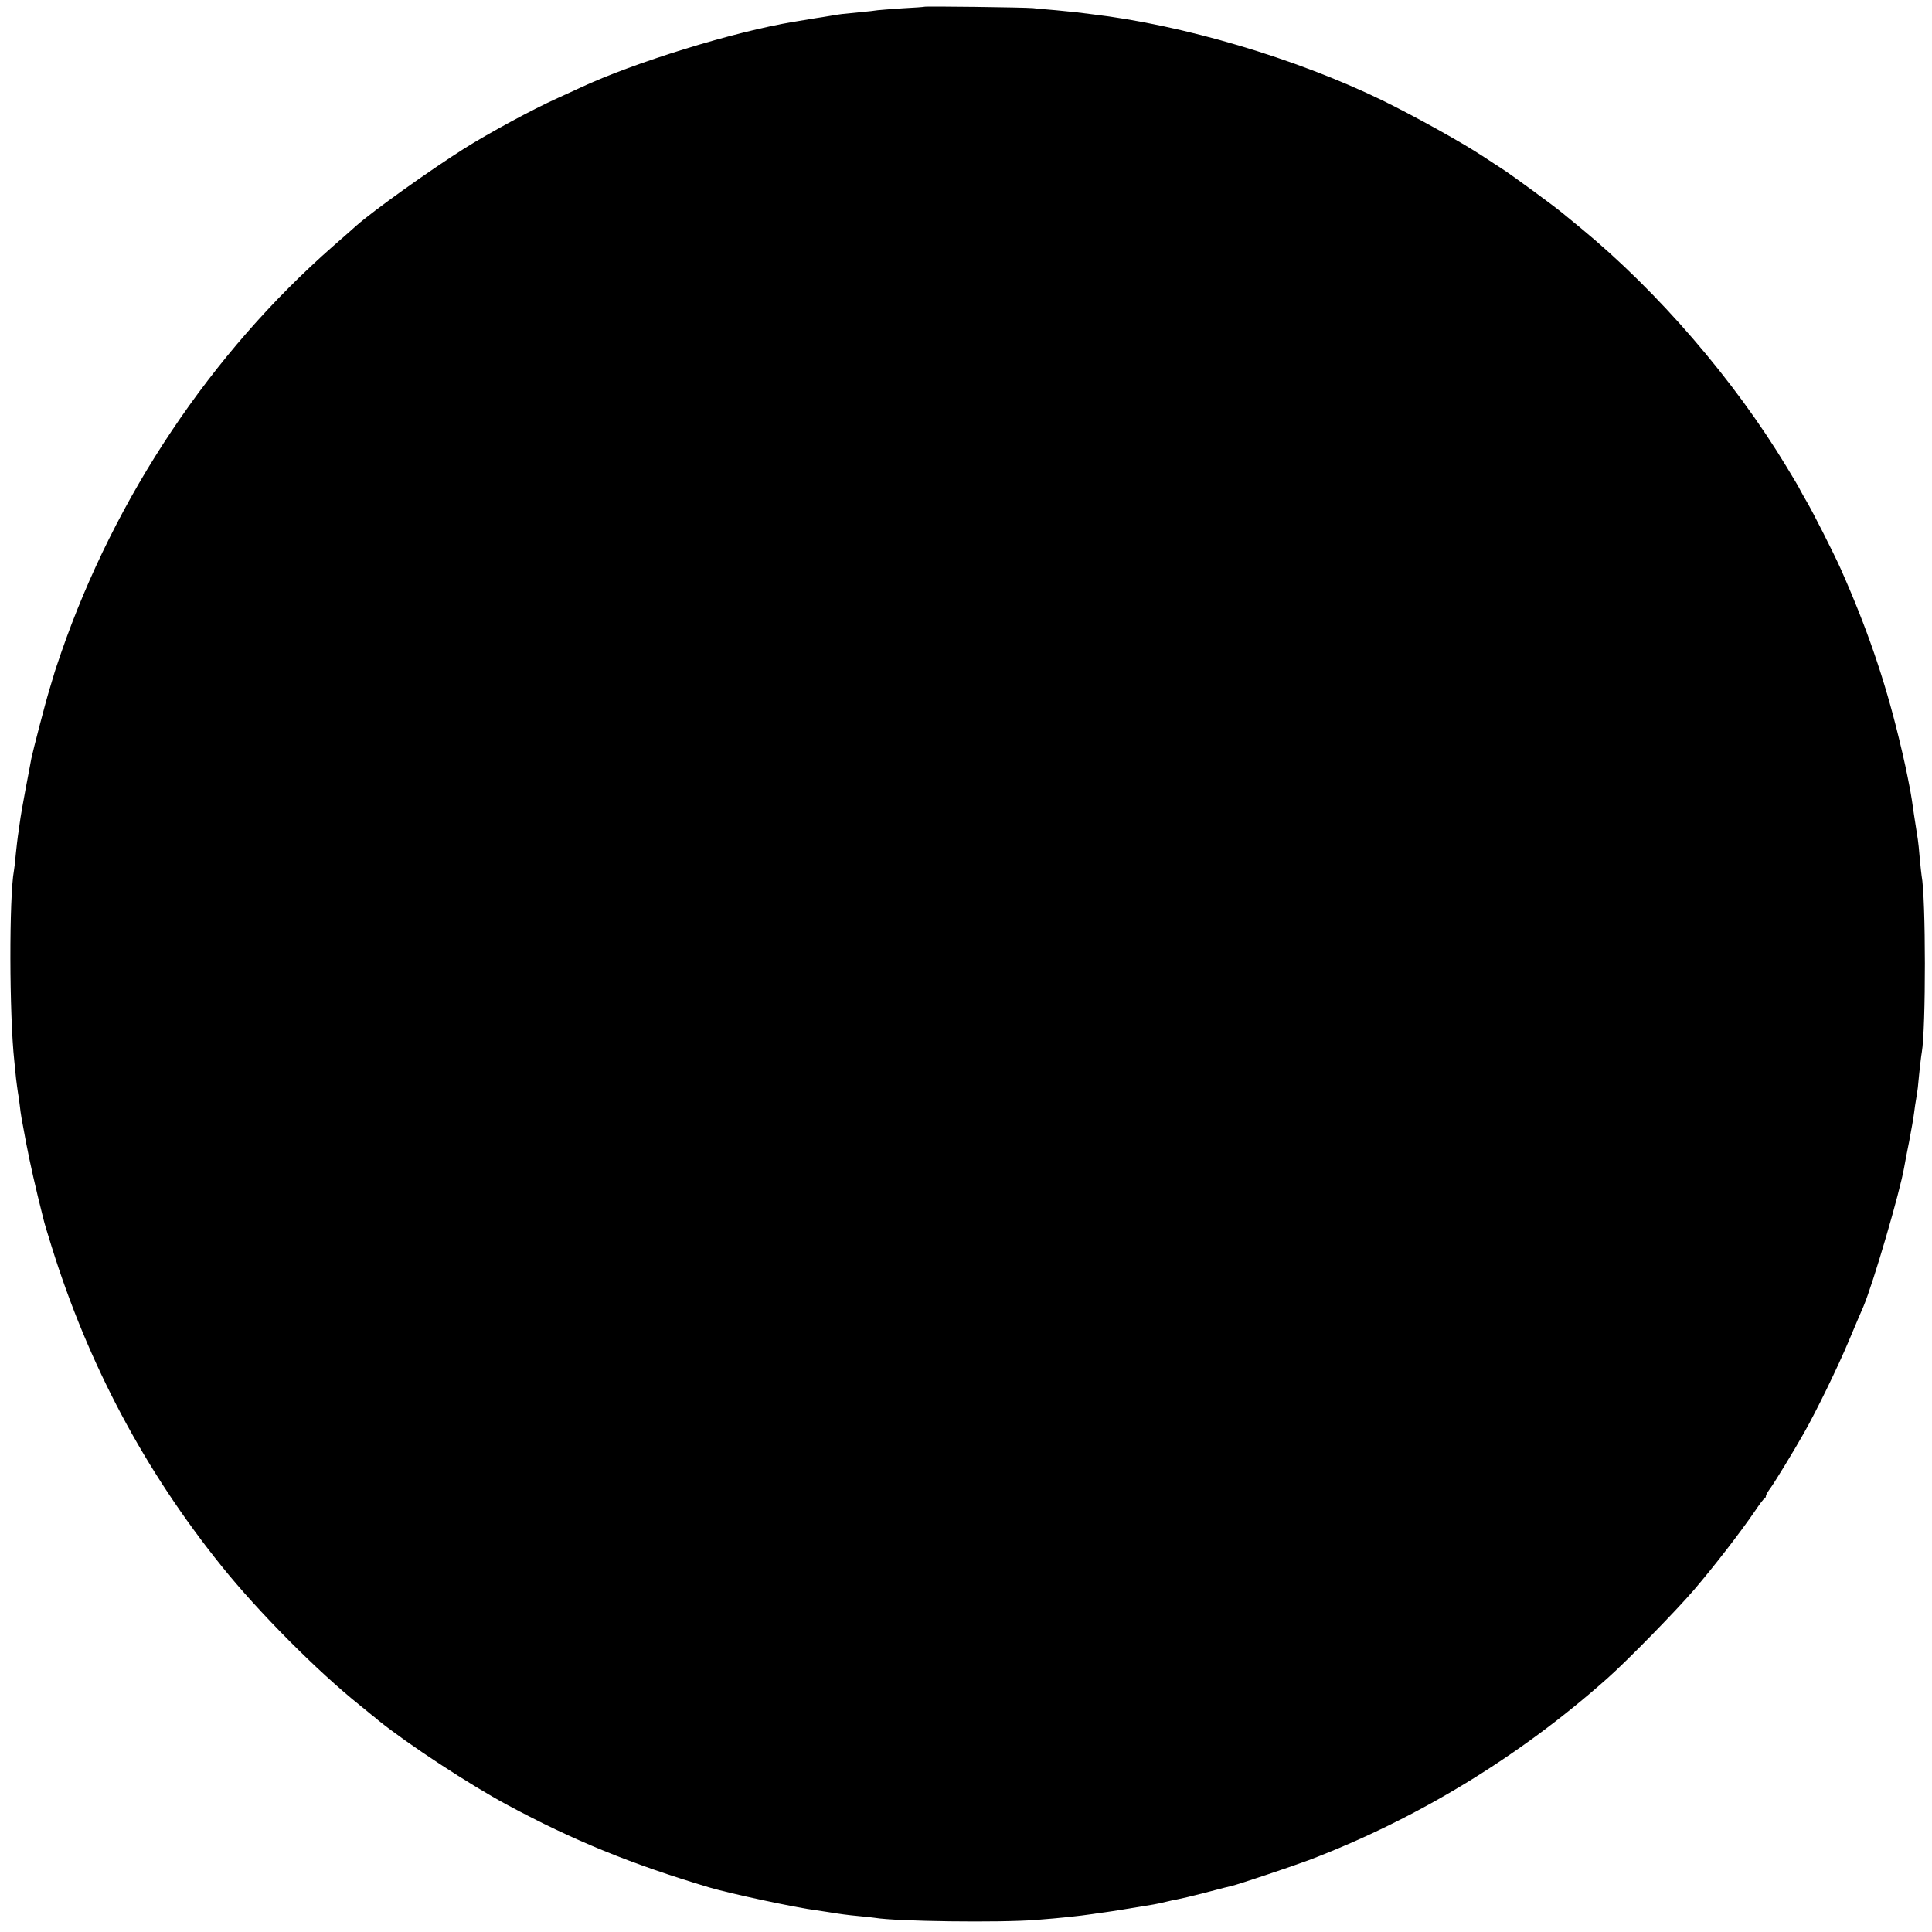 <?xml version="1.0" standalone="no"?>
<!DOCTYPE svg PUBLIC "-//W3C//DTD SVG 20010904//EN"
 "http://www.w3.org/TR/2001/REC-SVG-20010904/DTD/svg10.dtd">
<svg version="1.0" xmlns="http://www.w3.org/2000/svg"
 width="1024pt" height="1024pt" viewBox="0 0 1024 1024"
 preserveAspectRatio="xMidYMid meet">
<g transform="translate(0,1024) scale(0.1,-0.1)"
fill="#000000" stroke="none">
<path d="M4898 10204 c-2 -1 -53 -5 -115 -8 -62 -4 -120 -9 -130 -10 -10 -2
-54 -7 -98 -11 -94 -9 -97 -9 -155 -19 -25 -4 -58 -10 -75 -12 -29 -5 -42 -7
-115 -19 -321 -53 -849 -216 -1135 -350 -27 -13 -81 -37 -120 -55 -135 -61
-360 -183 -494 -267 -188 -119 -480 -328 -571 -408 -14 -13 -70 -62 -125 -110
-647 -568 -1154 -1326 -1441 -2155 -20 -58 -37 -109 -38 -115 -2 -5 -12 -41
-24 -80 -22 -71 -87 -323 -96 -366 -2 -13 -16 -85 -30 -159 -14 -74 -28 -155
-31 -180 -3 -25 -8 -56 -10 -70 -2 -14 -7 -56 -11 -95 -3 -38 -8 -79 -10 -89
-26 -140 -25 -765 2 -1011 2 -22 6 -62 9 -90 3 -27 8 -61 10 -75 3 -14 7 -45
10 -70 6 -51 7 -57 34 -200 21 -108 47 -226 91 -400 4 -19 24 -84 43 -145 195
-627 493 -1188 901 -1695 195 -243 507 -557 733 -738 23 -19 52 -42 65 -53 13
-10 28 -22 33 -27 156 -126 487 -343 685 -449 351 -189 656 -313 1070 -437
112 -33 457 -107 567 -121 13 -2 40 -6 60 -9 60 -10 103 -16 168 -22 33 -3 70
-7 83 -9 113 -19 661 -26 852 -11 132 10 232 21 300 31 14 2 45 7 70 10 38 5
122 19 255 41 17 3 46 9 65 14 19 5 49 11 65 14 17 3 75 17 130 31 122 32 131
34 153 39 38 9 313 101 407 136 574 218 1118 549 1585 965 103 91 364 358 460
470 104 122 240 297 321 415 24 36 47 67 52 68 4 2 7 8 7 14 0 5 11 24 24 41
23 32 121 192 177 291 66 116 180 350 239 491 35 83 69 164 77 181 52 124 193
605 216 739 3 17 14 77 26 135 11 58 23 125 26 150 3 25 8 59 11 75 3 17 7 44
9 60 10 106 18 172 21 187 22 124 22 820 -1 937 -2 11 -6 53 -10 94 -3 41 -8
85 -10 98 -2 13 -11 71 -20 129 -8 58 -17 116 -20 130 -20 104 -30 152 -61
280 -75 309 -170 586 -310 900 -34 76 -152 310 -183 360 -11 19 -24 42 -28 50
-3 8 -37 66 -75 128 -276 457 -679 925 -1088 1262 -41 34 -84 69 -95 78 -45
38 -273 205 -323 237 -9 6 -56 36 -104 68 -116 76 -369 216 -533 296 -460 223
-1054 399 -1540 456 -27 3 -63 8 -80 10 -16 2 -66 7 -110 11 -44 4 -98 8 -120
11 -46 4 -573 11 -577 7z"/>
</g>
</svg>

